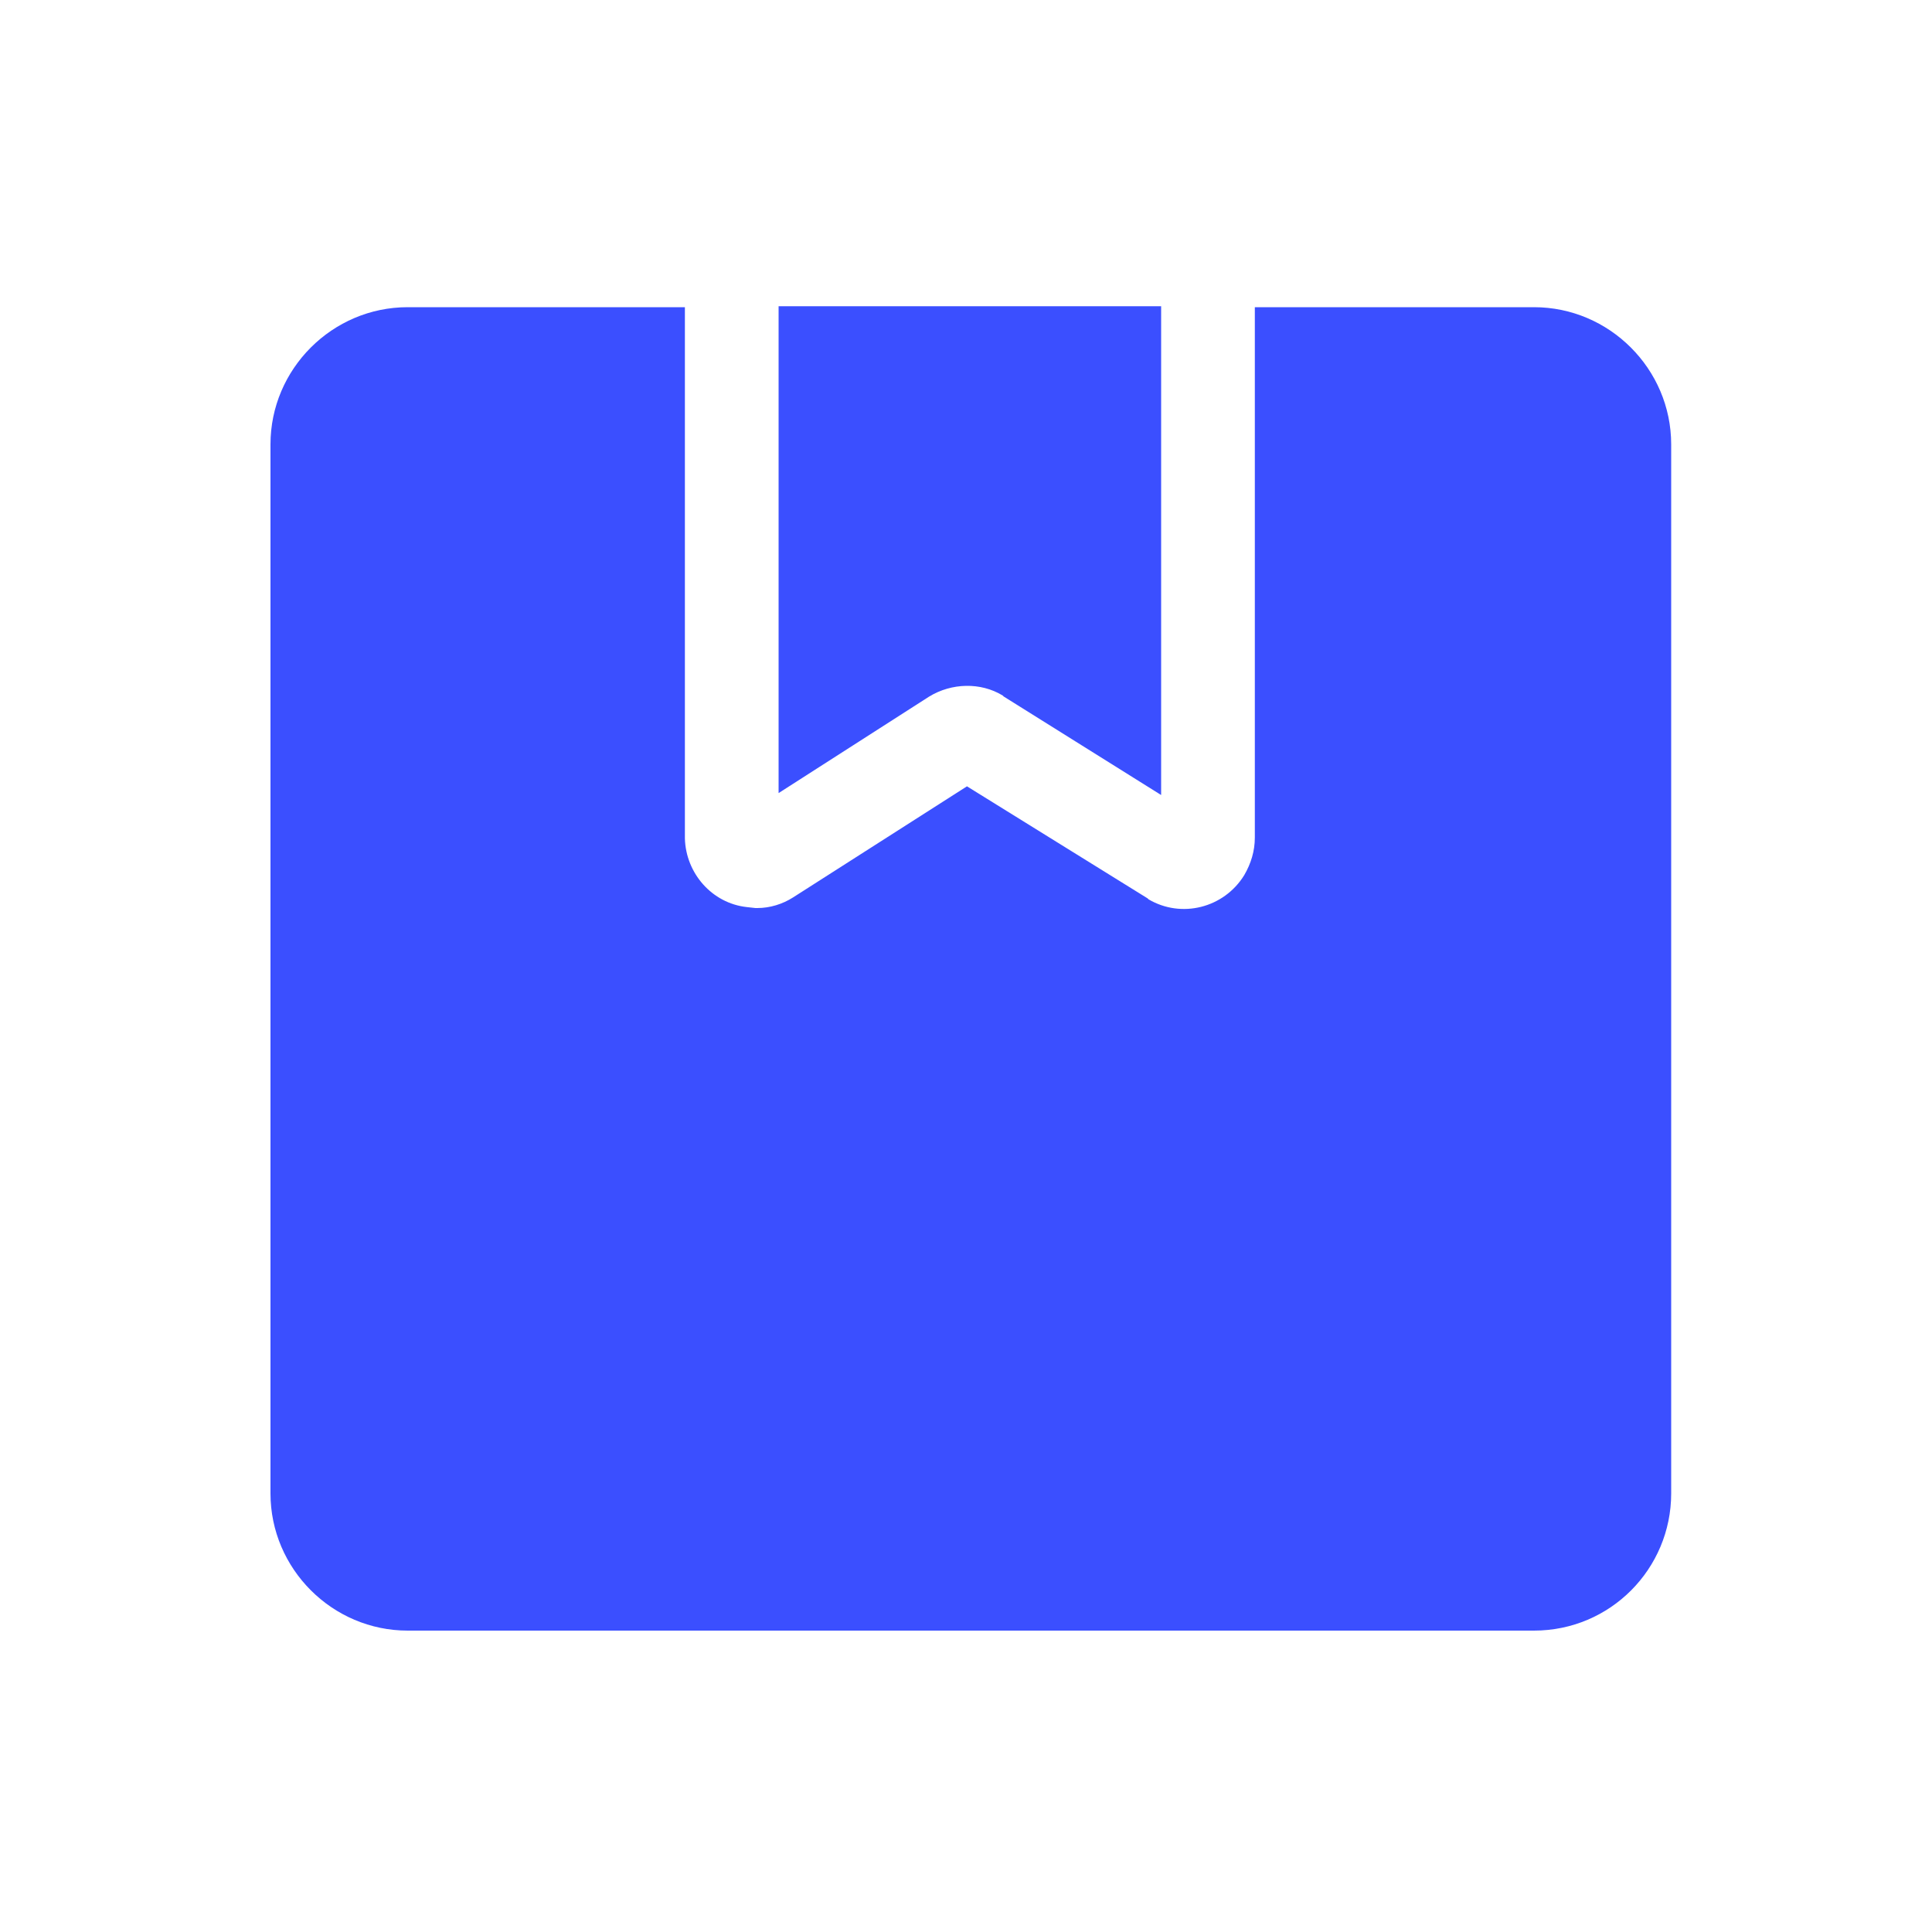 <?xml version="1.0" encoding="utf-8"?>
<!-- Generator: Adobe Illustrator 27.3.1, SVG Export Plug-In . SVG Version: 6.00 Build 0)  -->
<svg version="1.1" id="Capa_1" xmlns="http://www.w3.org/2000/svg" xmlns:xlink="http://www.w3.org/1999/xlink" x="0px" y="0px"
	 viewBox="0 0 200 200" style="enable-background:new 0 0 200 200;" xml:space="preserve">
<style type="text/css">
	.st0{fill:#3B4FFF;}
	.st1{fill-rule:evenodd;clip-rule:evenodd;fill:#3B4FFF;}
</style>
<g>
	<path class="st0" d="M-153.8,233c-0.6,0-1.2,0-1.7,0c-2.3-0.9-3-2.6-3-5c0.1-20,0-40,0-60c0-19.8,0-39.7,0-59.5
		c0-13.6,10-23.5,23.6-23.5c19.4,0,38.8,0,58.2,0c1.7,0,3.4,0.1,5,0.4c10.3,2,18.7,11.2,18.6,23.4c-0.1,39.7-0.1,79.5,0,119.2
		c0,2.4-0.7,4.1-3,5c-0.6,0-1.2,0-1.7,0c-1.1-0.5-1.9-1.2-2.8-2c-14.7-14.7-29.4-29.4-44.1-44.2c-0.9-0.9-1.3-0.9-2.2,0
		c-14.7,14.7-29.4,29.4-44.1,44.2C-151.9,231.8-152.7,232.5-153.8,233z"/>
</g>
<path class="st0" d="M266.9,87.2c0-3.1,0-6.2,0-9.3c0.3-2.5,0.6-5,1-7.5c2.6-15.5,9.4-28.9,20.5-40.1C299.6,19,313,11.9,328.6,9.1
	c2.7-0.5,5.5-0.8,8.2-1.1c3.1,0,6.2,0,9.3,0c2.5,0.3,5.1,0.6,7.6,1c19.3,3.4,35.1,12.8,47,28.4c13.3,17.5,17.9,37.4,13.9,59
	c-3.2,17.3-11.7,31.7-25.2,43c-16.8,14.1-36.3,19.6-58,16.9c-14.9-1.9-28-8-39.2-18c-13-11.5-21-25.8-24.1-42.9
	C267.6,92.7,267.3,89.9,266.9,87.2z M361.5,88.7C361.5,88.7,361.5,88.7,361.5,88.7c4.2,0,8.3,0,12.5,0c2.7,0,4.9-1.6,5.8-4
	c1.5-4.1-1.4-8.3-6-8.3c-8.3,0-16.6,0-24.9,0c-1.1,0-1.4-0.3-1.4-1.4c0.1-3.8,0-7.7,0-11.5c0-4.6,0-9.1,0-13.7
	c-0.1-3.5-2.7-6.1-6.1-6.1c-3.6,0-6.2,2.6-6.2,6.4c0,8.2,0,16.4,0,24.6c0,1.3-0.4,1.6-1.6,1.6c-2.9-0.1-5.8,0-8.7,0
	c-5.4,0-10.8,0-16.1,0c-3.6,0-6.1,2.7-6.1,6.2c0,3.5,2.7,6.1,6.4,6.1c8.2,0,16.5,0,24.7,0c1.1,0,1.5,0.3,1.5,1.4
	c-0.1,2.3,0,4.6,0,6.8c0,6,0,12,0,18c0,3.7,2.7,6.3,6.2,6.3c3.5,0,6.1-2.7,6.1-6.4c0-8.2,0-16.4,0-24.6c0-1.4,0.4-1.7,1.7-1.7
	C353.4,88.7,357.5,88.7,361.5,88.7z"/>
<g>
	<path class="st0" d="M-53.3-120c2,1.7,2.2,2.7,0.7,5c-9.6,15.2-19.3,30.5-28.9,45.7c-0.4,0.6-0.7,1.1-1.1,1.7
		c0.5,0.5,1.1,0.3,1.6,0.3c9.2,0,18.4,0,27.6,0c0.5,0,0.9,0,1.4,0c1.2,0,2.2,0.4,2.7,1.6c0.5,1.1,0.1,2.1-0.6,3c-3,3.6-6,7.2-9,10.7
		c-24.5,29.1-49,58.2-73.5,87.3c-0.6,0.7-1.1,1.4-1.8,1.9c-0.9,0.8-2,1-3.1,0.3c-1.1-0.7-1.5-1.8-1.1-3.1c0.5-1.3,1-2.5,1.5-3.7
		c9.1-21.6,18.2-43.1,27.3-64.7c0.2-0.5,0.4-1,0.7-1.8c-0.7,0-1.2,0-1.7,0c-8.1,0-16.2,0-24.4,0c-3.2,0-4.3-1.7-2.9-4.6
		c12.9-25.8,25.8-51.6,38.7-77.4c0.5-1,1.1-1.7,2-2.2C-82.5-120-67.9-120-53.3-120z"/>
</g>
<g id="header-desk" transform="translate(-984 -70)">
	<path id="track-icon" class="st1" d="M1142.8,101.8c7.8,0,14.2,6.4,14.2,14.2v108.6c0,7.8-6.3,14.2-14.2,14.2h-116.6
		c-7.8,0-14.2-6.4-14.2-14.2V116c0-7.8,6.4-14.2,14.2-14.2h28.7v55c0.1,3.6,2.8,6.7,6.4,7.1l0.9,0.1h0.2c1.3,0,2.6-0.4,3.7-1.1l0,0
		l18-11.5l18.7,11.6l0.1,0.1c3.4,2,7.8,0.9,9.9-2.5c0.7-1.2,1.1-2.5,1.1-3.9l0,0v-54.9H1142.8z M1104.2,101.8v50.5l-16.3-10.2
		l-0.1-0.1c-2.3-1.4-5.3-1.3-7.6,0.1l0,0l-15.6,10v-50.4H1104.2z"/>
</g>
</svg>
